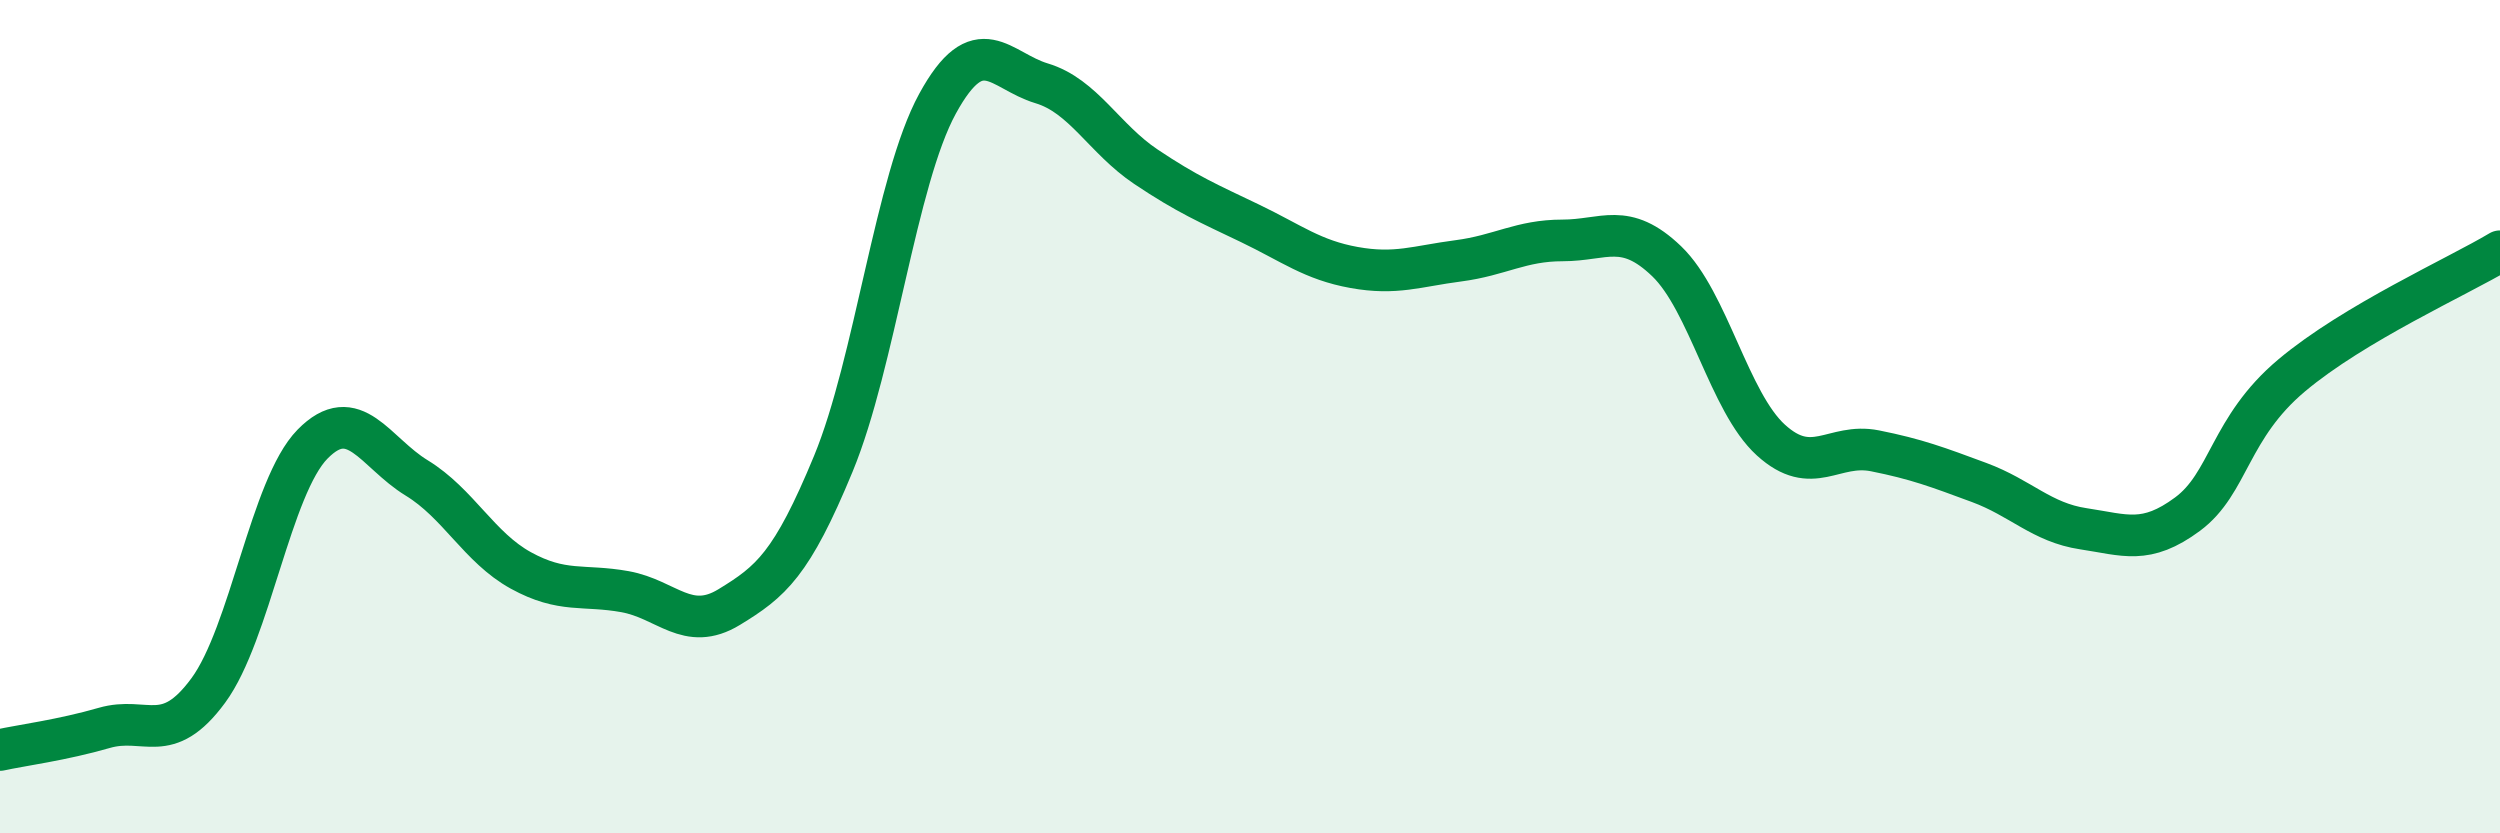 
    <svg width="60" height="20" viewBox="0 0 60 20" xmlns="http://www.w3.org/2000/svg">
      <path
        d="M 0,18 C 0.5,17.89 1.5,17.76 2.5,17.47 C 3.5,17.18 4,17.93 5,16.57 C 6,15.21 6.5,11.68 7.5,10.66 C 8.5,9.64 9,10.86 10,11.47 C 11,12.08 11.5,13.14 12.5,13.69 C 13.5,14.24 14,14.02 15,14.2 C 16,14.38 16.5,15.18 17.5,14.57 C 18.5,13.96 19,13.55 20,11.13 C 21,8.71 21.5,4.32 22.5,2.49 C 23.5,0.66 24,1.7 25,2 C 26,2.3 26.5,3.33 27.5,4 C 28.5,4.67 29,4.88 30,5.36 C 31,5.84 31.5,6.24 32.5,6.42 C 33.5,6.6 34,6.39 35,6.26 C 36,6.13 36.5,5.77 37.5,5.77 C 38.5,5.77 39,5.31 40,6.27 C 41,7.23 41.5,9.65 42.5,10.56 C 43.5,11.47 44,10.62 45,10.82 C 46,11.02 46.5,11.21 47.5,11.58 C 48.5,11.95 49,12.54 50,12.69 C 51,12.84 51.5,13.08 52.5,12.34 C 53.5,11.6 53.5,10.27 55,9.01 C 56.5,7.75 59,6.63 60,6.03L60 20L0 20Z"
        fill="#008740"
        opacity="0.1"
        stroke-linecap="round"
        stroke-linejoin="round"
      />
      <path
        d="M 0,18 C 0.5,17.89 1.5,17.76 2.5,17.47 C 3.5,17.18 4,17.93 5,16.57 C 6,15.21 6.5,11.68 7.5,10.66 C 8.5,9.64 9,10.86 10,11.47 C 11,12.08 11.5,13.14 12.5,13.69 C 13.5,14.24 14,14.02 15,14.2 C 16,14.38 16.5,15.18 17.5,14.57 C 18.5,13.96 19,13.55 20,11.13 C 21,8.71 21.5,4.32 22.5,2.49 C 23.5,0.66 24,1.7 25,2 C 26,2.3 26.5,3.33 27.5,4 C 28.5,4.67 29,4.88 30,5.36 C 31,5.84 31.5,6.24 32.5,6.42 C 33.5,6.6 34,6.39 35,6.26 C 36,6.13 36.5,5.77 37.5,5.77 C 38.5,5.77 39,5.31 40,6.27 C 41,7.23 41.5,9.65 42.5,10.56 C 43.5,11.47 44,10.62 45,10.82 C 46,11.02 46.5,11.21 47.5,11.58 C 48.5,11.95 49,12.54 50,12.69 C 51,12.84 51.5,13.08 52.5,12.34 C 53.5,11.6 53.5,10.27 55,9.01 C 56.5,7.75 59,6.63 60,6.03"
        stroke="#008740"
        stroke-width="1"
        fill="none"
        stroke-linecap="round"
        stroke-linejoin="round"
      />
    </svg>
  